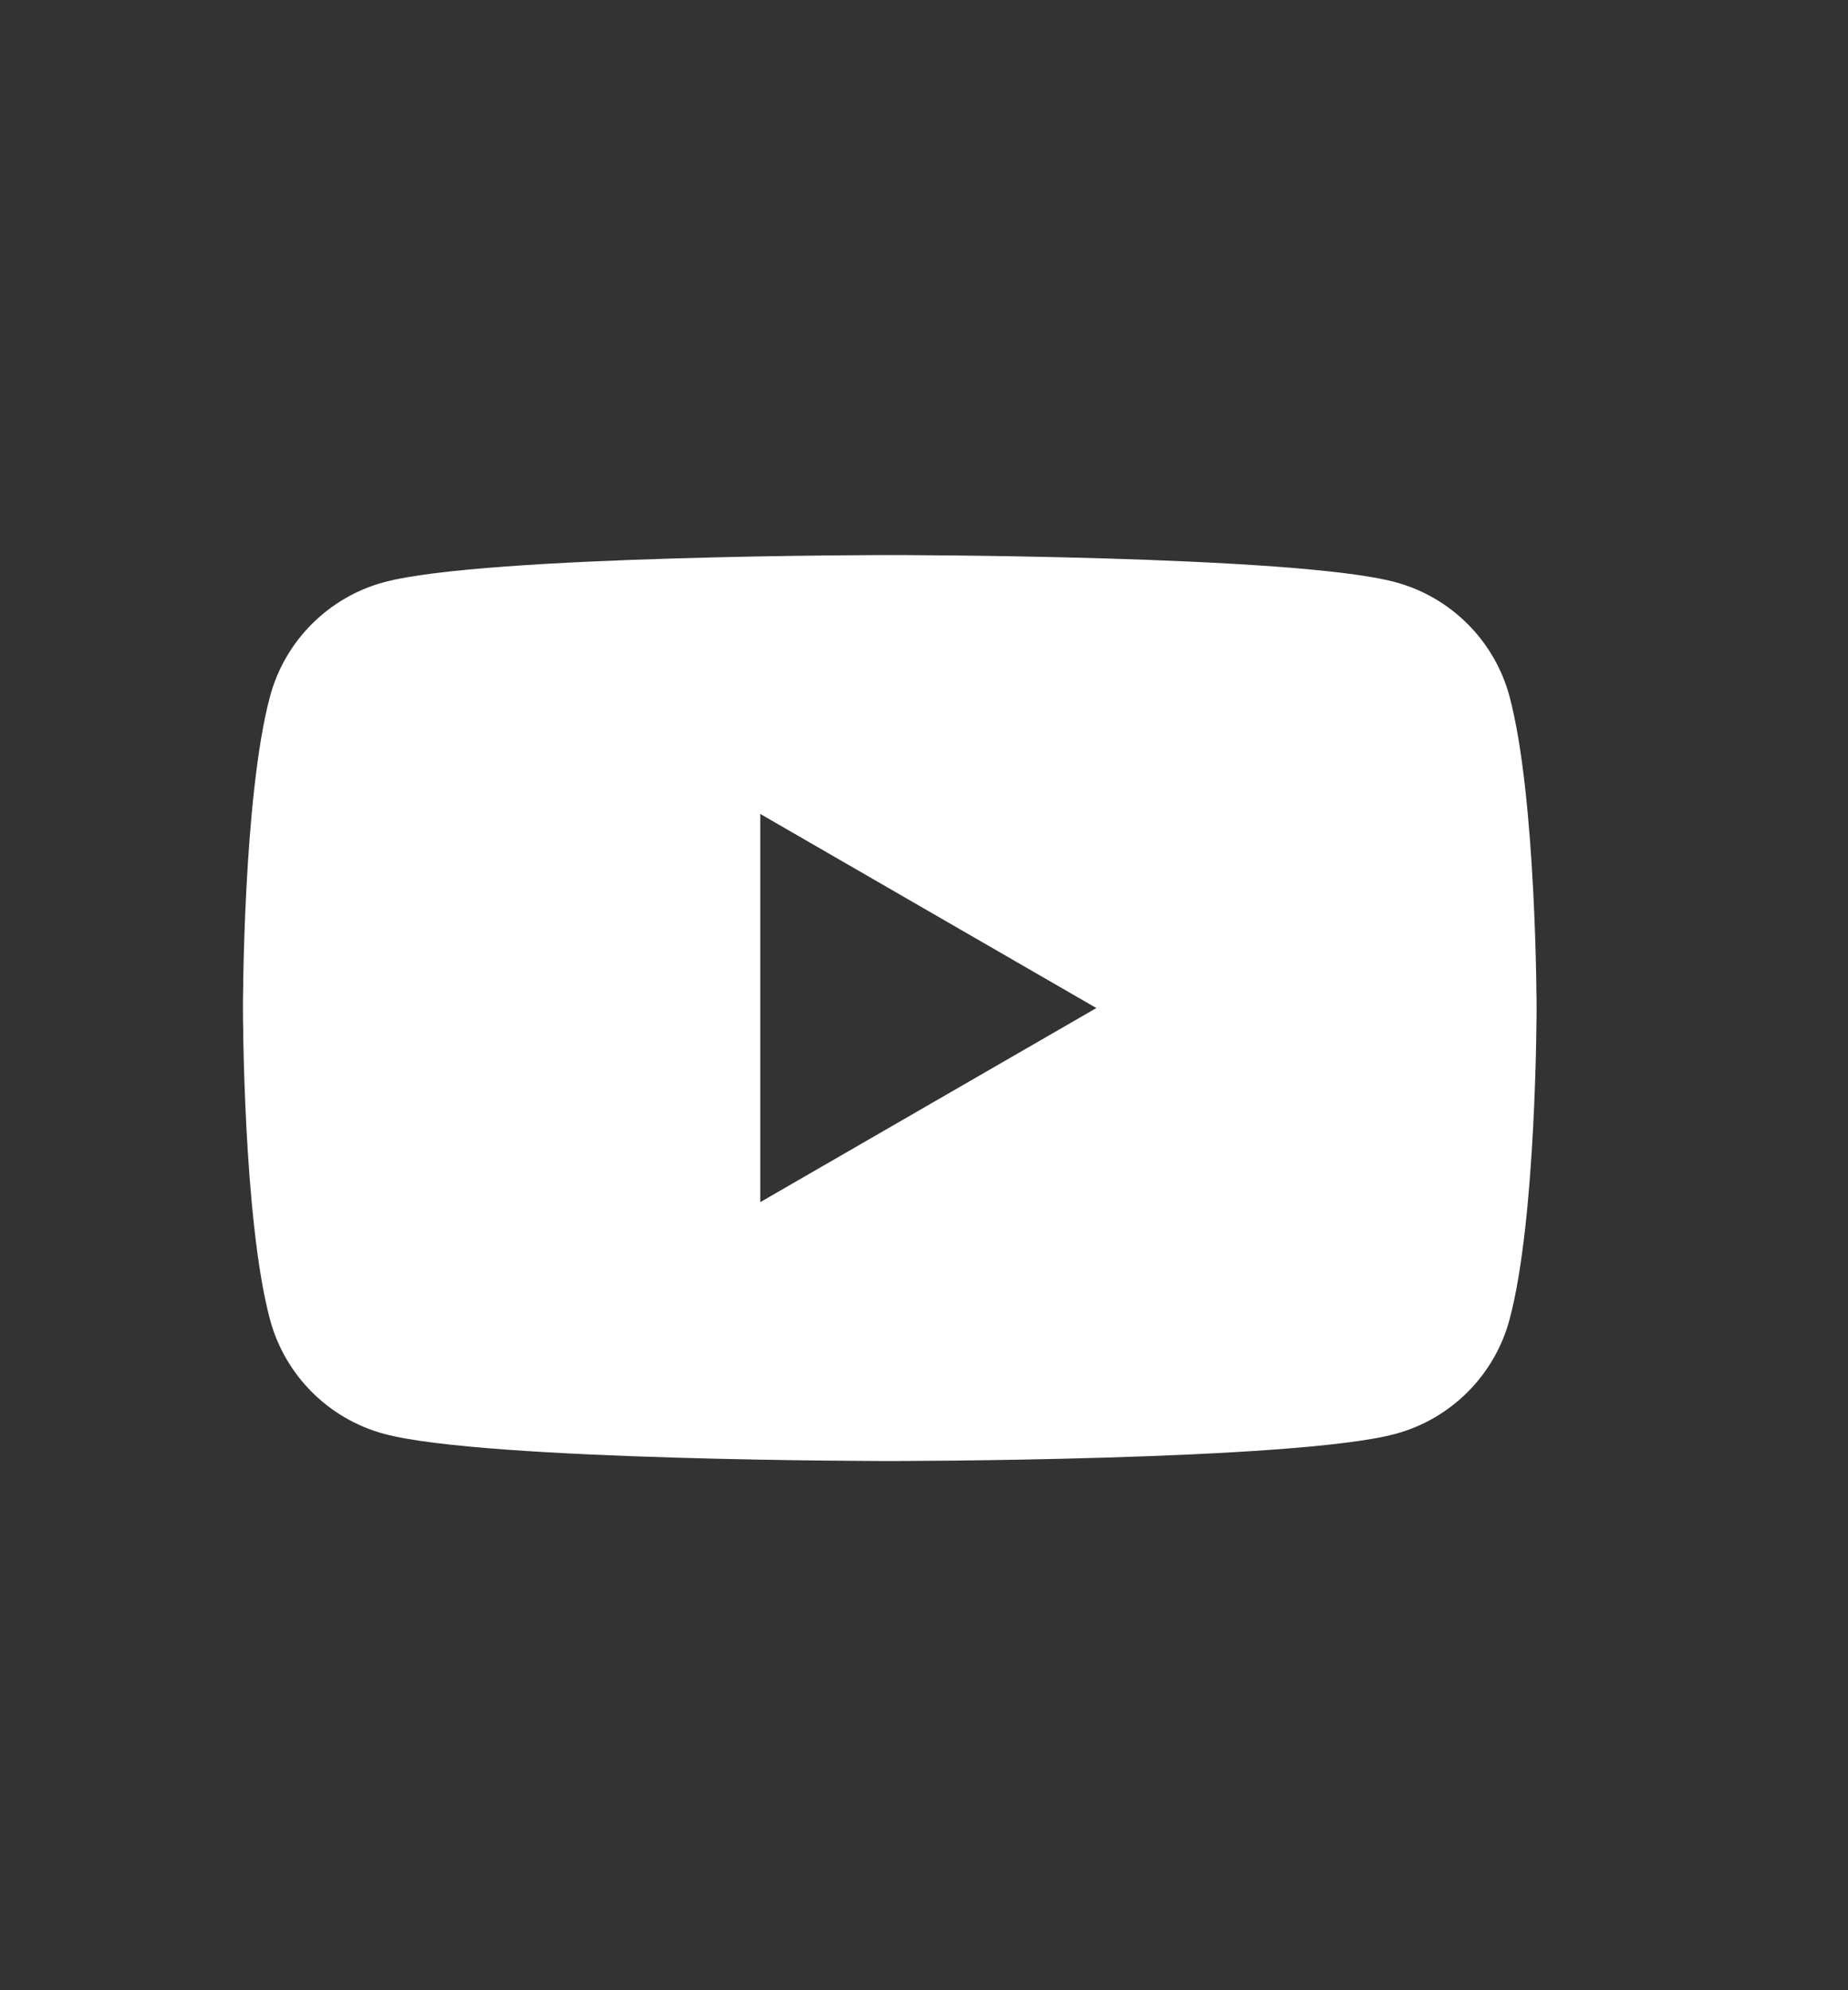 <?xml version="1.0" encoding="UTF-8"?>
<svg id="Layer_1" xmlns="http://www.w3.org/2000/svg" version="1.1" viewBox="0 0 1048.44 1128.55">
  <rect x="0" y="0" width="1048.44" height="1128.55" fill="#333333" stroke="none"/>
  <!-- Generator: Adobe Illustrator 29.1.0, SVG Export Plug-In . SVG Version: 2.1.0 Build 142)  -->
  <defs>
    <style>
      .st0 {
        fill: #fff;
      }
    </style>
  </defs>
  <path class="st0" d="M856.42,395c-8.46-31.6-33.29-56.43-64.89-64.88-57.21-15.35-286.73-15.35-286.73-15.35,0,0-229.52,0-286.74,15.35-31.59,8.45-56.42,33.28-64.88,64.88-15.35,57.22-15.35,176.66-15.35,176.66,0,0,0,119.44,15.35,176.65,8.46,31.6,33.29,56.43,64.88,64.89,57.22,15.35,286.74,15.35,286.74,15.35,0,0,229.52,0,286.73-15.35,31.6-8.46,56.43-33.29,64.89-64.89,15.34-57.21,15.34-176.65,15.34-176.65,0,0-.06-119.44-15.34-176.66ZM431.33,681.74v-220.15l190.68,110.08-190.68,110.07Z"/>
</svg>